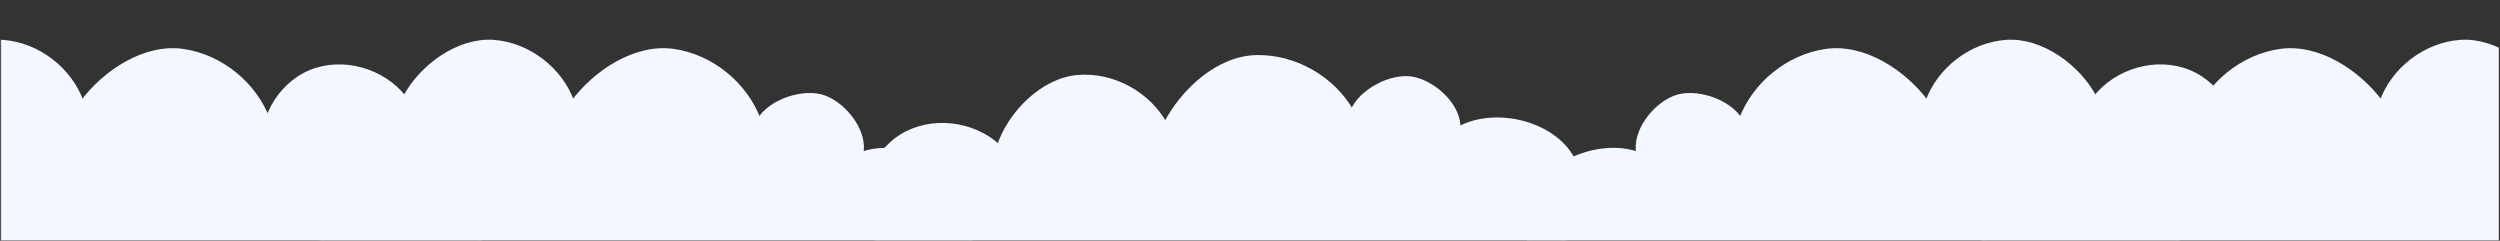 <?xml version="1.0" encoding="UTF-8"?> <svg xmlns="http://www.w3.org/2000/svg" width="1921" height="185" viewBox="0 0 1921 185" fill="none"><rect x="0" y="0" width="1921" height="185" fill="#333333" stroke="none"/><g clip-path="url(#clip0_123_3220)"><g clip-path="url(#clip1_123_3220)"><g clip-path="url(#clip2_123_3220)"><mask id="mask0_123_3220" style="mask-type:luminance" maskUnits="userSpaceOnUse" x="0" y="0" width="1921" height="185"><path d="M1920.35 0H0.352V185H1920.35V0Z" fill="white"></path></mask><g mask="url(#mask0_123_3220)"><path d="M661.812 118.301C692.475 107.155 737.142 126.246 745.589 158.003C754.036 189.746 731.066 226.273 698.995 232.101C673.926 236.659 650.635 233.595 626.233 213.047C624.677 234.915 609.932 255.277 589.766 263.459C569.599 271.628 544.172 265.937 528.044 251.242C523.549 282.737 502.123 311.255 473.263 324.144C444.402 337.034 409.071 333.871 382.915 316.062C356.759 298.254 344.447 273.334 345.522 241.528C326.849 268.253 283.936 272.923 260.04 250.818C236.144 228.713 237.07 185.201 261.868 164.13C235.317 168.302 209.408 147.741 203.567 121.302C197.713 94.863 213.594 65.598 238.429 55.274C263.263 44.95 294.26 53.842 310.907 75.1C323.441 51.04 352.264 30.205 379.149 32.123C406.033 34.041 430.954 53.132 439.994 78.736C457.628 54.962 488.502 34.887 517.646 39.084C546.79 43.294 572.909 64.477 583.221 92.285C591.791 77.491 618.256 68.748 634.063 75.013C649.882 81.264 665.492 101.601 661.812 118.326V118.301Z" fill="#F3F7FF" stroke="#F3F7FF" stroke-width="3" stroke-linecap="round" stroke-linejoin="round"></path><path d="M284.812 118.301C315.475 107.155 360.142 126.246 368.589 158.003C377.036 189.746 354.066 226.273 321.995 232.101C296.926 236.659 273.635 233.595 249.233 213.047C247.677 234.915 232.932 255.277 212.766 263.459C192.599 271.628 167.172 265.937 151.044 251.242C146.549 282.737 125.123 311.255 96.263 324.144C67.403 337.034 32.071 333.871 5.916 316.062C-20.24 298.254 -32.553 273.334 -31.478 241.528C-50.15 268.253 -93.064 272.923 -116.96 250.818C-140.856 228.713 -139.93 185.201 -115.132 164.13C-141.683 168.302 -167.592 147.741 -173.433 121.302C-179.287 94.863 -163.406 65.598 -138.571 55.274C-113.737 44.95 -82.74 53.842 -66.093 75.1C-53.559 51.04 -24.735 30.205 2.149 32.123C29.033 34.041 53.954 53.132 62.994 78.736C80.629 54.962 111.502 34.887 140.646 39.084C169.79 43.294 195.909 64.477 206.221 92.285C214.791 77.491 241.256 68.748 257.063 75.013C272.882 81.264 288.492 101.601 284.812 118.326V118.301Z" fill="#F3F7FF" stroke="#F3F7FF" stroke-width="3" stroke-linecap="round" stroke-linejoin="round"></path><path d="M1120.7 98.896C1149.18 82.979 1196.33 94.663 1209.76 124.656C1223.19 154.635 1206.37 194.371 1175.65 205.264C1151.63 213.782 1128.15 214.491 1100.77 198.12C1102.74 219.955 1091.45 242.417 1072.86 253.726C1054.26 265.022 1028.25 263.48 1009.97 251.56C1010.59 283.368 994.01 314.953 967.589 332.301C941.168 349.65 905.787 352.191 877.115 338.806C848.442 325.42 832.295 302.796 828.257 271.229C814.11 300.602 772.5 312.09 745.37 294.102C718.24 276.113 712.179 233.015 733.278 208.241C707.739 216.615 678.87 200.473 668.866 175.312C658.85 150.154 669.835 118.721 692.694 104.55C715.552 90.378 747.573 94.186 767.412 112.502C775.928 86.743 801.039 61.557 827.883 59.141C854.727 56.725 882.386 71.574 895.413 95.399C909.009 69.106 936.265 44.342 965.705 43.812C995.148 43.296 1024.32 60.018 1038.96 85.814C1045.05 69.837 1069.77 56.966 1086.37 60.615C1102.99 64.25 1121.66 81.822 1120.71 98.92L1120.7 98.896Z" fill="#F3F7FF" stroke="#F3F7FF" stroke-width="3" stroke-linecap="round" stroke-linejoin="round"></path><path d="M1258.89 118.301C1228.23 107.155 1183.56 126.246 1175.11 158.003C1166.66 189.746 1189.63 226.273 1221.71 232.101C1246.77 236.659 1270.07 233.595 1294.47 213.047C1296.02 234.915 1310.77 255.277 1330.94 263.459C1351.1 271.628 1376.53 265.937 1392.66 251.242C1397.15 282.737 1418.58 311.255 1447.44 324.144C1476.3 337.034 1511.63 333.871 1537.79 316.062C1563.94 298.254 1576.25 273.334 1575.18 241.528C1593.85 268.253 1636.77 272.923 1660.66 250.818C1684.56 228.713 1683.63 185.201 1658.83 164.13C1685.38 168.302 1711.29 147.741 1717.13 121.302C1722.99 94.863 1707.11 65.598 1682.27 55.274C1657.44 44.95 1626.44 53.842 1609.79 75.1C1597.26 51.04 1568.44 30.205 1541.55 32.123C1514.67 34.041 1489.75 53.132 1480.71 78.736C1463.07 54.962 1432.2 34.887 1403.06 39.084C1373.91 43.294 1347.79 64.477 1337.48 92.285C1328.91 77.491 1302.45 68.748 1286.64 75.013C1270.82 81.264 1255.21 101.601 1258.89 118.326V118.301Z" fill="#F3F7FF" stroke="#F3F7FF" stroke-width="3" stroke-linecap="round" stroke-linejoin="round"></path><path d="M1607.89 118.301C1577.23 107.155 1532.56 126.246 1524.11 158.003C1515.66 189.746 1538.63 226.273 1570.71 232.101C1595.77 236.659 1619.07 233.595 1643.47 213.047C1645.02 234.915 1659.77 255.277 1679.94 263.459C1700.1 271.628 1725.53 265.937 1741.66 251.242C1746.15 282.737 1767.58 311.255 1796.44 324.144C1825.3 337.034 1860.63 333.871 1886.79 316.062C1912.94 298.254 1925.25 273.334 1924.18 241.528C1942.85 268.253 1985.77 272.923 2009.66 250.818C2033.56 228.713 2032.63 185.201 2007.83 164.13C2034.38 168.302 2060.29 147.741 2066.13 121.302C2071.99 94.863 2056.11 65.598 2031.27 55.274C2006.44 44.95 1975.44 53.842 1958.79 75.1C1946.26 51.04 1917.44 30.205 1890.55 32.123C1863.67 34.041 1838.75 53.132 1829.71 78.736C1812.07 54.962 1781.2 34.887 1752.06 39.084C1722.91 43.294 1696.79 64.477 1686.48 92.285C1677.91 77.491 1651.45 68.748 1635.64 75.013C1619.82 81.264 1604.21 101.601 1607.89 118.326V118.301Z" fill="#F3F7FF" stroke="#F3F7FF" stroke-width="3" stroke-linecap="round" stroke-linejoin="round"></path></g></g></g></g><defs><clipPath id="clip0_123_3220"><rect width="1920" height="185" fill="white" transform="translate(0.352)"></rect></clipPath><clipPath id="clip1_123_3220"><rect width="1920" height="185" fill="white" transform="translate(0.352)"></rect></clipPath><clipPath id="clip2_123_3220"><rect width="1920" height="185" fill="white" transform="translate(0.352)"></rect></clipPath></defs></svg> 